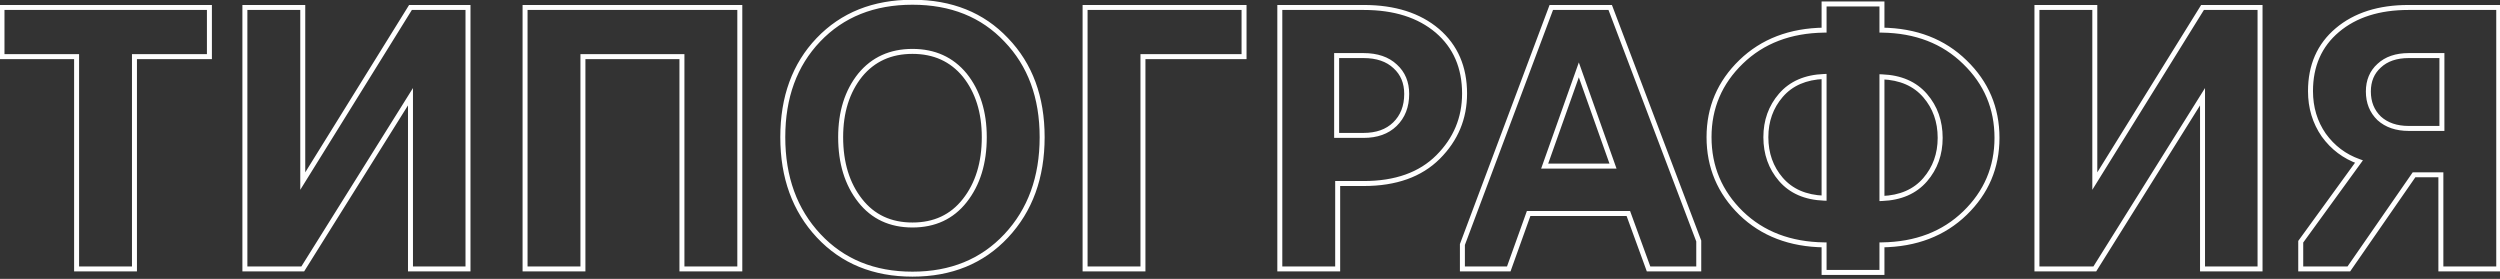 <?xml version="1.0" encoding="UTF-8"?> <svg xmlns="http://www.w3.org/2000/svg" width="502" height="56" viewBox="0 0 502 56" fill="none"><rect x="0" y="0" width="502" height="56" fill="#333333" stroke="none"/> <path d="M27 54V54.5H27.5V54H27ZM15.38 54H14.88V54.5H15.38V54ZM15.38 11.37H15.88V10.87H15.38V11.37ZM0.4 11.37H-0.1V11.87H0.4V11.37ZM0.4 1.5V1H-0.1V1.5H0.4ZM42.05 1.5H42.55V1H42.05V1.5ZM42.05 11.37V11.87H42.55V11.37H42.05ZM27 11.37V10.87H26.5V11.37H27ZM27 53.5H15.38V54.5H27V53.5ZM15.88 54V11.37H14.88V54H15.88ZM15.38 10.87H0.4V11.87H15.38V10.87ZM0.9 11.37V1.5H-0.1V11.37H0.9ZM0.4 2H42.05V1H0.4V2ZM41.55 1.5V11.37H42.55V1.5H41.55ZM42.05 10.87H27V11.87H42.05V10.87ZM26.5 11.37V54H27.5V11.37H26.5ZM60.794 54V54.5H61.071L61.218 54.265L60.794 54ZM49.174 54H48.674V54.5H49.174V54ZM49.174 1.5V1H48.674V1.5H49.174ZM60.794 1.5H61.294V1H60.794V1.5ZM60.794 36.36H60.294V38.114L61.218 36.624L60.794 36.36ZM82.424 1.5V1H82.145L81.999 1.236L82.424 1.5ZM93.974 1.5H94.474V1H93.974V1.5ZM93.974 54V54.5H94.474V54H93.974ZM82.424 54H81.924V54.5H82.424V54ZM82.424 19.42H82.924V17.678L82 19.155L82.424 19.42ZM60.794 53.5H49.174V54.5H60.794V53.5ZM49.674 54V1.5H48.674V54H49.674ZM49.174 2H60.794V1H49.174V2ZM60.294 1.5V36.36H61.294V1.5H60.294ZM61.218 36.624L82.849 1.764L81.999 1.236L60.369 36.096L61.218 36.624ZM82.424 2H93.974V1H82.424V2ZM93.474 1.5V54H94.474V1.5H93.474ZM93.974 53.5H82.424V54.5H93.974V53.5ZM82.924 54V19.42H81.924V54H82.924ZM82 19.155L60.37 53.735L61.218 54.265L82.847 19.685L82 19.155ZM117.053 54V54.5H117.553V54H117.053ZM105.433 54H104.933V54.5H105.433V54ZM105.433 1.5V1H104.933V1.5H105.433ZM148.553 1.5H149.053V1H148.553V1.5ZM148.553 54V54.5H149.053V54H148.553ZM136.933 54H136.433V54.5H136.933V54ZM136.933 11.37H137.433V10.87H136.933V11.37ZM117.053 11.37V10.87H116.553V11.37H117.053ZM117.053 53.5H105.433V54.5H117.053V53.5ZM105.933 54V1.5H104.933V54H105.933ZM105.433 2H148.553V1H105.433V2ZM148.053 1.5V54H149.053V1.5H148.053ZM148.553 53.5H136.933V54.5H148.553V53.5ZM137.433 54V11.37H136.433V54H137.433ZM136.933 10.87H117.053V11.87H136.933V10.87ZM116.553 11.37V54H117.553V11.37H116.553ZM164.393 47.35L164.757 47.008L164.757 47.008L164.393 47.35ZM164.323 8.01L163.961 7.665L163.961 7.665L164.323 8.01ZM202.053 8.01L201.689 8.353L201.692 8.357L202.053 8.01ZM172.723 40.28L173.116 39.971L173.115 39.97L172.723 40.28ZM193.723 40.28L193.33 39.97L193.329 39.971L193.723 40.28ZM193.723 15.08L194.113 14.768L194.108 14.762L193.723 15.08ZM172.723 15.08L172.336 14.762L172.332 14.768L172.723 15.08ZM201.688 47.008C196.986 52.03 190.846 54.55 183.223 54.55V55.55C191.092 55.55 197.506 52.937 202.417 47.692L201.688 47.008ZM183.223 54.55C175.599 54.55 169.459 52.03 164.757 47.008L164.028 47.692C168.939 52.937 175.353 55.55 183.223 55.55V54.55ZM164.757 47.008C160.05 41.981 157.683 35.507 157.683 27.54H156.683C156.683 35.72 159.121 42.452 164.028 47.692L164.757 47.008ZM157.683 27.54C157.683 19.619 160.027 13.24 164.684 8.355L163.961 7.665C159.098 12.766 156.683 19.407 156.683 27.54H157.683ZM164.684 8.355C169.385 3.426 175.548 0.95 183.223 0.95V-0.05C175.31 -0.05 168.873 2.514 163.961 7.665L164.684 8.355ZM183.223 0.95C190.897 0.95 197.036 3.426 201.689 8.353L202.416 7.667C197.549 2.514 191.135 -0.05 183.223 -0.05V0.95ZM201.692 8.357C206.395 13.242 208.763 19.621 208.763 27.54H209.763C209.763 19.406 207.323 12.764 202.413 7.663L201.692 8.357ZM208.763 27.54C208.763 35.507 206.395 41.981 201.688 47.008L202.417 47.692C207.324 42.452 209.763 35.72 209.763 27.54H208.763ZM172.329 40.589C174.998 43.985 178.648 45.68 183.223 45.68V44.68C178.931 44.68 175.58 43.108 173.116 39.971L172.329 40.589ZM183.223 45.68C187.797 45.68 191.447 43.985 194.116 40.589L193.329 39.971C190.865 43.108 187.514 44.68 183.223 44.68V45.68ZM194.115 40.59C196.813 37.169 198.143 32.806 198.143 27.54H197.143C197.143 32.634 195.859 36.764 193.33 39.97L194.115 40.59ZM198.143 27.54C198.143 22.41 196.811 18.14 194.113 14.768L193.332 15.392C195.861 18.553 197.143 22.59 197.143 27.54H198.143ZM194.108 14.762C191.393 11.465 187.747 9.82 183.223 9.82V10.82C187.471 10.82 190.825 12.348 193.337 15.398L194.108 14.762ZM183.223 9.82C178.698 9.82 175.052 11.465 172.337 14.762L173.108 15.398C175.62 12.348 178.974 10.82 183.223 10.82V9.82ZM172.332 14.768C169.634 18.14 168.303 22.41 168.303 27.54H169.303C169.303 22.59 170.584 18.553 173.113 15.392L172.332 14.768ZM168.303 27.54C168.303 32.806 169.632 37.169 172.33 40.59L173.115 39.97C170.586 36.764 169.303 32.634 169.303 27.54H168.303ZM229.505 54V54.5H230.005V54H229.505ZM217.885 54H217.385V54.5H217.885V54ZM217.885 1.5V1H217.385V1.5H217.885ZM249.805 1.5H250.305V1H249.805V1.5ZM249.805 11.37V11.87H250.305V11.37H249.805ZM229.505 11.37V10.87H229.005V11.37H229.505ZM229.505 53.5H217.885V54.5H229.505V53.5ZM218.385 54V1.5H217.385V54H218.385ZM217.885 2H249.805V1H217.885V2ZM249.305 1.5V11.37H250.305V1.5H249.305ZM249.805 10.87H229.505V11.87H249.805V10.87ZM229.005 11.37V54H230.005V11.37H229.005ZM268.606 54V54.5H269.106V54H268.606ZM256.986 54H256.486V54.5H256.986V54ZM256.986 1.5V1H256.486V1.5H256.986ZM288.626 6.19L288.952 5.811L288.95 5.809L288.626 6.19ZM288.766 31.53L288.413 31.176L288.413 31.176L288.766 31.53ZM268.606 36.85V36.35H268.106V36.85H268.606ZM268.396 11.16V10.66H267.896V11.16H268.396ZM268.396 27.19H267.896V27.69H268.396V27.19ZM280.086 24.95L280.434 25.309L280.434 25.309L280.086 24.95ZM280.156 13.33L279.814 13.694L279.82 13.7L280.156 13.33ZM268.606 53.5H256.986V54.5H268.606V53.5ZM257.486 54V1.5H256.486V54H257.486ZM256.986 2H273.856V1H256.986V2ZM273.856 2C279.931 2 284.729 3.54 288.303 6.571L288.95 5.809C285.15 2.586 280.101 1 273.856 1V2ZM288.3 6.569C291.818 9.591 293.586 13.646 293.586 18.79H294.586C294.586 13.387 292.714 9.042 288.952 5.811L288.3 6.569ZM293.586 18.79C293.586 23.602 291.867 27.722 288.413 31.176L289.12 31.884C292.759 28.245 294.586 23.871 294.586 18.79H293.586ZM288.413 31.176C284.984 34.605 280.155 36.35 273.856 36.35V37.35C280.344 37.35 285.455 35.548 289.12 31.884L288.413 31.176ZM273.856 36.35H268.606V37.35H273.856V36.35ZM268.106 36.85V54H269.106V36.85H268.106ZM267.896 11.16V27.19H268.896V11.16H267.896ZM268.396 27.69H273.786V26.69H268.396V27.69ZM273.786 27.69C276.543 27.69 278.78 26.913 280.434 25.309L279.738 24.591C278.313 25.973 276.349 26.69 273.786 26.69V27.69ZM280.434 25.309C282.132 23.661 282.966 21.495 282.966 18.86H281.966C281.966 21.265 281.214 23.159 279.738 24.591L280.434 25.309ZM282.966 18.86C282.966 16.448 282.148 14.465 280.492 12.96L279.82 13.7C281.245 14.995 281.966 16.699 281.966 18.86H282.966ZM280.498 12.966C278.842 11.409 276.583 10.66 273.786 10.66V11.66C276.403 11.66 278.39 12.357 279.814 13.694L280.498 12.966ZM273.786 10.66H268.396V11.66H273.786V10.66ZM306.95 42.87V42.37H306.598L306.48 42.701L306.95 42.87ZM302.96 54V54.5H303.312L303.431 54.169L302.96 54ZM293.65 54H293.15V54.5H293.65V54ZM293.65 49.1L293.182 48.924L293.15 49.009V49.1H293.65ZM311.5 1.5V1H311.154L311.032 1.324L311.5 1.5ZM323.33 1.5L323.798 1.323L323.675 1H323.33V1.5ZM341.11 48.4H341.61V48.308L341.578 48.223L341.11 48.4ZM341.11 54V54.5H341.61V54H341.11ZM331.03 54L330.561 54.171L330.68 54.5H331.03V54ZM326.97 42.87L327.44 42.699L327.32 42.37H326.97V42.87ZM310.17 33.35L309.699 33.183L309.462 33.85H310.17V33.35ZM323.89 33.35V33.85H324.598L324.361 33.183L323.89 33.35ZM317.03 14.03L317.501 13.863L317.03 12.536L316.559 13.863L317.03 14.03ZM306.48 42.701L302.49 53.831L303.431 54.169L307.421 43.039L306.48 42.701ZM302.96 53.5H293.65V54.5H302.96V53.5ZM294.15 54V49.1H293.15V54H294.15ZM294.118 49.276L311.968 1.676L311.032 1.324L293.182 48.924L294.118 49.276ZM311.5 2H323.33V1H311.5V2ZM322.863 1.677L340.643 48.577L341.578 48.223L323.798 1.323L322.863 1.677ZM340.61 48.4V54H341.61V48.4H340.61ZM341.11 53.5H331.03V54.5H341.11V53.5ZM331.5 53.829L327.44 42.699L326.501 43.041L330.561 54.171L331.5 53.829ZM326.97 42.37H306.95V43.37H326.97V42.37ZM310.17 33.85H323.89V32.85H310.17V33.85ZM324.361 33.183L317.501 13.863L316.559 14.197L323.419 33.517L324.361 33.183ZM316.559 13.863L309.699 33.183L310.641 33.517L317.501 14.197L316.559 13.863ZM377.895 54.7V55.2H378.395V54.7H377.895ZM366.275 54.7H365.775V55.2H366.275V54.7ZM366.275 49.17H366.775V48.677L366.282 48.67L366.275 49.17ZM349.615 42.8L349.266 43.157L349.268 43.159L349.615 42.8ZM349.615 12.42L349.268 12.061L349.268 12.061L349.615 12.42ZM366.275 6.05L366.282 6.55L366.775 6.543V6.05H366.275ZM366.275 0.8V0.3H365.775V0.8H366.275ZM377.895 0.8H378.395V0.3H377.895V0.8ZM377.895 6.05H377.395V6.543L377.888 6.55L377.895 6.05ZM394.555 12.49L394.206 12.847L394.208 12.849L394.555 12.49ZM394.555 42.8L394.208 42.441L394.208 42.441L394.555 42.8ZM377.895 49.17L377.888 48.67L377.395 48.677V49.17H377.895ZM366.275 39.79L366.256 40.29L366.775 40.309V39.79H366.275ZM366.275 15.36H366.775V14.841L366.256 14.86L366.275 15.36ZM357.595 19.14L357.217 18.813L357.216 18.814L357.595 19.14ZM357.595 36.01L357.216 36.336L357.217 36.337L357.595 36.01ZM377.895 15.43L377.914 14.93L377.395 14.911V15.43H377.895ZM377.895 39.86H377.395V40.379L377.914 40.36L377.895 39.86ZM386.575 36.08L386.954 36.407L386.954 36.406L386.575 36.08ZM386.575 19.21L386.954 18.884L386.954 18.883L386.575 19.21ZM377.895 54.2H366.275V55.2H377.895V54.2ZM366.775 54.7V49.17H365.775V54.7H366.775ZM366.282 48.67C359.577 48.578 354.152 46.493 349.963 42.441L349.268 43.159C353.665 47.414 359.347 49.575 366.268 49.67L366.282 48.67ZM349.965 42.443C345.767 38.336 343.675 33.378 343.675 27.54H342.675C342.675 33.649 344.877 38.864 349.266 43.157L349.965 42.443ZM343.675 27.54C343.675 21.75 345.766 16.839 349.963 12.779L349.268 12.061C344.878 16.307 342.675 21.477 342.675 27.54H343.675ZM349.963 12.779C354.152 8.727 359.577 6.642 366.282 6.55L366.268 5.55C359.347 5.645 353.665 7.806 349.268 12.061L349.963 12.779ZM366.775 6.05V0.8H365.775V6.05H366.775ZM366.275 1.3H377.895V0.3H366.275V1.3ZM377.395 0.8V6.05H378.395V0.8H377.395ZM377.888 6.55C384.592 6.642 390.017 8.749 394.206 12.847L394.905 12.133C390.507 7.831 384.825 5.645 377.902 5.55L377.888 6.55ZM394.208 12.849C398.404 16.909 400.495 21.842 400.495 27.68H401.495C401.495 21.571 399.294 16.378 394.903 12.131L394.208 12.849ZM400.495 27.68C400.495 33.47 398.404 38.381 394.208 42.441L394.903 43.159C399.293 38.913 401.495 33.743 401.495 27.68H400.495ZM394.208 42.441C390.019 46.493 384.594 48.578 377.888 48.67L377.902 49.67C384.823 49.575 390.505 47.414 394.903 43.159L394.208 42.441ZM377.395 49.17V54.7H378.395V49.17H377.395ZM366.775 39.79V15.36H365.775V39.79H366.775ZM366.256 14.86C362.413 15.005 359.378 16.308 357.217 18.813L357.974 19.467C359.919 17.212 362.671 15.995 366.294 15.86L366.256 14.86ZM357.216 18.814C355.126 21.244 354.085 24.162 354.085 27.54H355.085C355.085 24.385 356.051 21.703 357.974 19.466L357.216 18.814ZM354.085 27.54C354.085 30.963 355.125 33.905 357.216 36.336L357.974 35.684C356.052 33.449 355.085 30.744 355.085 27.54H354.085ZM357.217 36.337C359.378 38.842 362.413 40.145 366.256 40.29L366.294 39.29C362.671 39.154 359.919 37.938 357.974 35.683L357.217 36.337ZM377.395 15.43V39.86H378.395V15.43H377.395ZM377.914 40.36C381.758 40.215 384.793 38.911 386.954 36.407L386.197 35.753C384.251 38.008 381.499 39.224 377.877 39.36L377.914 40.36ZM386.954 36.406C389.044 33.976 390.085 31.058 390.085 27.68H389.085C389.085 30.835 388.12 33.517 386.196 35.754L386.954 36.406ZM390.085 27.68C390.085 24.257 389.045 21.315 386.954 18.884L386.196 19.536C388.119 21.771 389.085 24.476 389.085 27.68H390.085ZM386.954 18.883C384.793 16.378 381.758 15.075 377.914 14.93L377.877 15.93C381.499 16.066 384.251 17.282 386.197 19.537L386.954 18.883ZM420.637 54V54.5H420.914L421.061 54.265L420.637 54ZM409.017 54H408.517V54.5H409.017V54ZM409.017 1.5V1H408.517V1.5H409.017ZM420.637 1.5H421.137V1H420.637V1.5ZM420.637 36.36H420.137V38.114L421.062 36.624L420.637 36.36ZM442.267 1.5V1H441.989L441.842 1.236L442.267 1.5ZM453.817 1.5H454.317V1H453.817V1.5ZM453.817 54V54.5H454.317V54H453.817ZM442.267 54H441.767V54.5H442.267V54ZM442.267 19.42H442.767V17.678L441.843 19.155L442.267 19.42ZM420.637 53.5H409.017V54.5H420.637V53.5ZM409.517 54V1.5H408.517V54H409.517ZM409.017 2H420.637V1H409.017V2ZM420.137 1.5V36.36H421.137V1.5H420.137ZM421.062 36.624L442.692 1.764L441.842 1.236L420.212 36.096L421.062 36.624ZM442.267 2H453.817V1H442.267V2ZM453.317 1.5V54H454.317V1.5H453.317ZM453.817 53.5H442.267V54.5H453.817V53.5ZM442.767 54V19.42H441.767V54H442.767ZM441.843 19.155L420.213 53.735L421.061 54.265L442.691 19.685L441.843 19.155ZM490.127 54H489.627V54.5H490.127V54ZM490.127 35.1H490.627V34.6H490.127V35.1ZM484.737 35.1V34.6H484.475L484.326 34.815L484.737 35.1ZM471.647 54V54.5H471.909L472.058 54.285L471.647 54ZM461.987 54H461.487V54.5H461.987V54ZM461.987 48.54L461.583 48.246L461.487 48.378V48.54H461.987ZM473.677 32.44L474.082 32.734L474.475 32.193L473.844 31.969L473.677 32.44ZM466.607 27.12L466.196 27.404L466.202 27.413L466.607 27.12ZM469.337 6.05L469.015 5.668L469.015 5.668L469.337 6.05ZM501.747 1.5H502.247V1H501.747V1.5ZM501.747 54V54.5H502.247V54H501.747ZM490.337 25.79V26.29H490.837V25.79H490.337ZM490.337 11.16H490.837V10.66H490.337V11.16ZM477.737 13.19L478.072 13.561L478.079 13.555L477.737 13.19ZM477.737 23.76L477.389 24.119L477.395 24.125L477.401 24.131L477.737 23.76ZM490.627 54V35.1H489.627V54H490.627ZM490.127 34.6H484.737V35.6H490.127V34.6ZM484.326 34.815L471.236 53.715L472.058 54.285L485.148 35.385L484.326 34.815ZM471.647 53.5H461.987V54.5H471.647V53.5ZM462.487 54V48.54H461.487V54H462.487ZM462.392 48.834L474.082 32.734L473.273 32.146L461.583 48.246L462.392 48.834ZM473.844 31.969C471.048 30.977 468.774 29.266 467.012 26.827L466.202 27.413C468.08 30.014 470.52 31.85 473.51 32.911L473.844 31.969ZM467.018 26.836C465.307 24.358 464.447 21.518 464.447 18.3H463.447C463.447 21.708 464.361 24.749 466.196 27.404L467.018 26.836ZM464.447 18.3C464.447 13.299 466.19 9.361 469.66 6.432L469.015 5.668C465.298 8.806 463.447 13.035 463.447 18.3H464.447ZM469.66 6.432C473.141 3.493 477.777 2 483.617 2V1C477.604 1 472.72 2.54 469.015 5.668L469.66 6.432ZM483.617 2H501.747V1H483.617V2ZM501.247 1.5V54H502.247V1.5H501.247ZM501.747 53.5H490.127V54.5H501.747V53.5ZM483.687 26.29H490.337V25.29H483.687V26.29ZM490.837 25.79V11.16H489.837V25.79H490.837ZM490.337 10.66H483.687V11.66H490.337V10.66ZM483.687 10.66C481.076 10.66 478.958 11.363 477.396 12.825L478.079 13.555C479.409 12.31 481.258 11.66 483.687 11.66V10.66ZM477.402 12.819C475.839 14.231 475.067 16.098 475.067 18.37H476.067C476.067 16.349 476.742 14.763 478.072 13.561L477.402 12.819ZM475.067 18.37C475.067 20.685 475.836 22.616 477.389 24.119L478.085 23.401C476.745 22.104 476.067 20.441 476.067 18.37H475.067ZM477.401 24.131C479.006 25.585 481.119 26.29 483.687 26.29V25.29C481.308 25.29 479.454 24.642 478.073 23.39L477.401 24.131Z" fill="white"></path> </svg> 